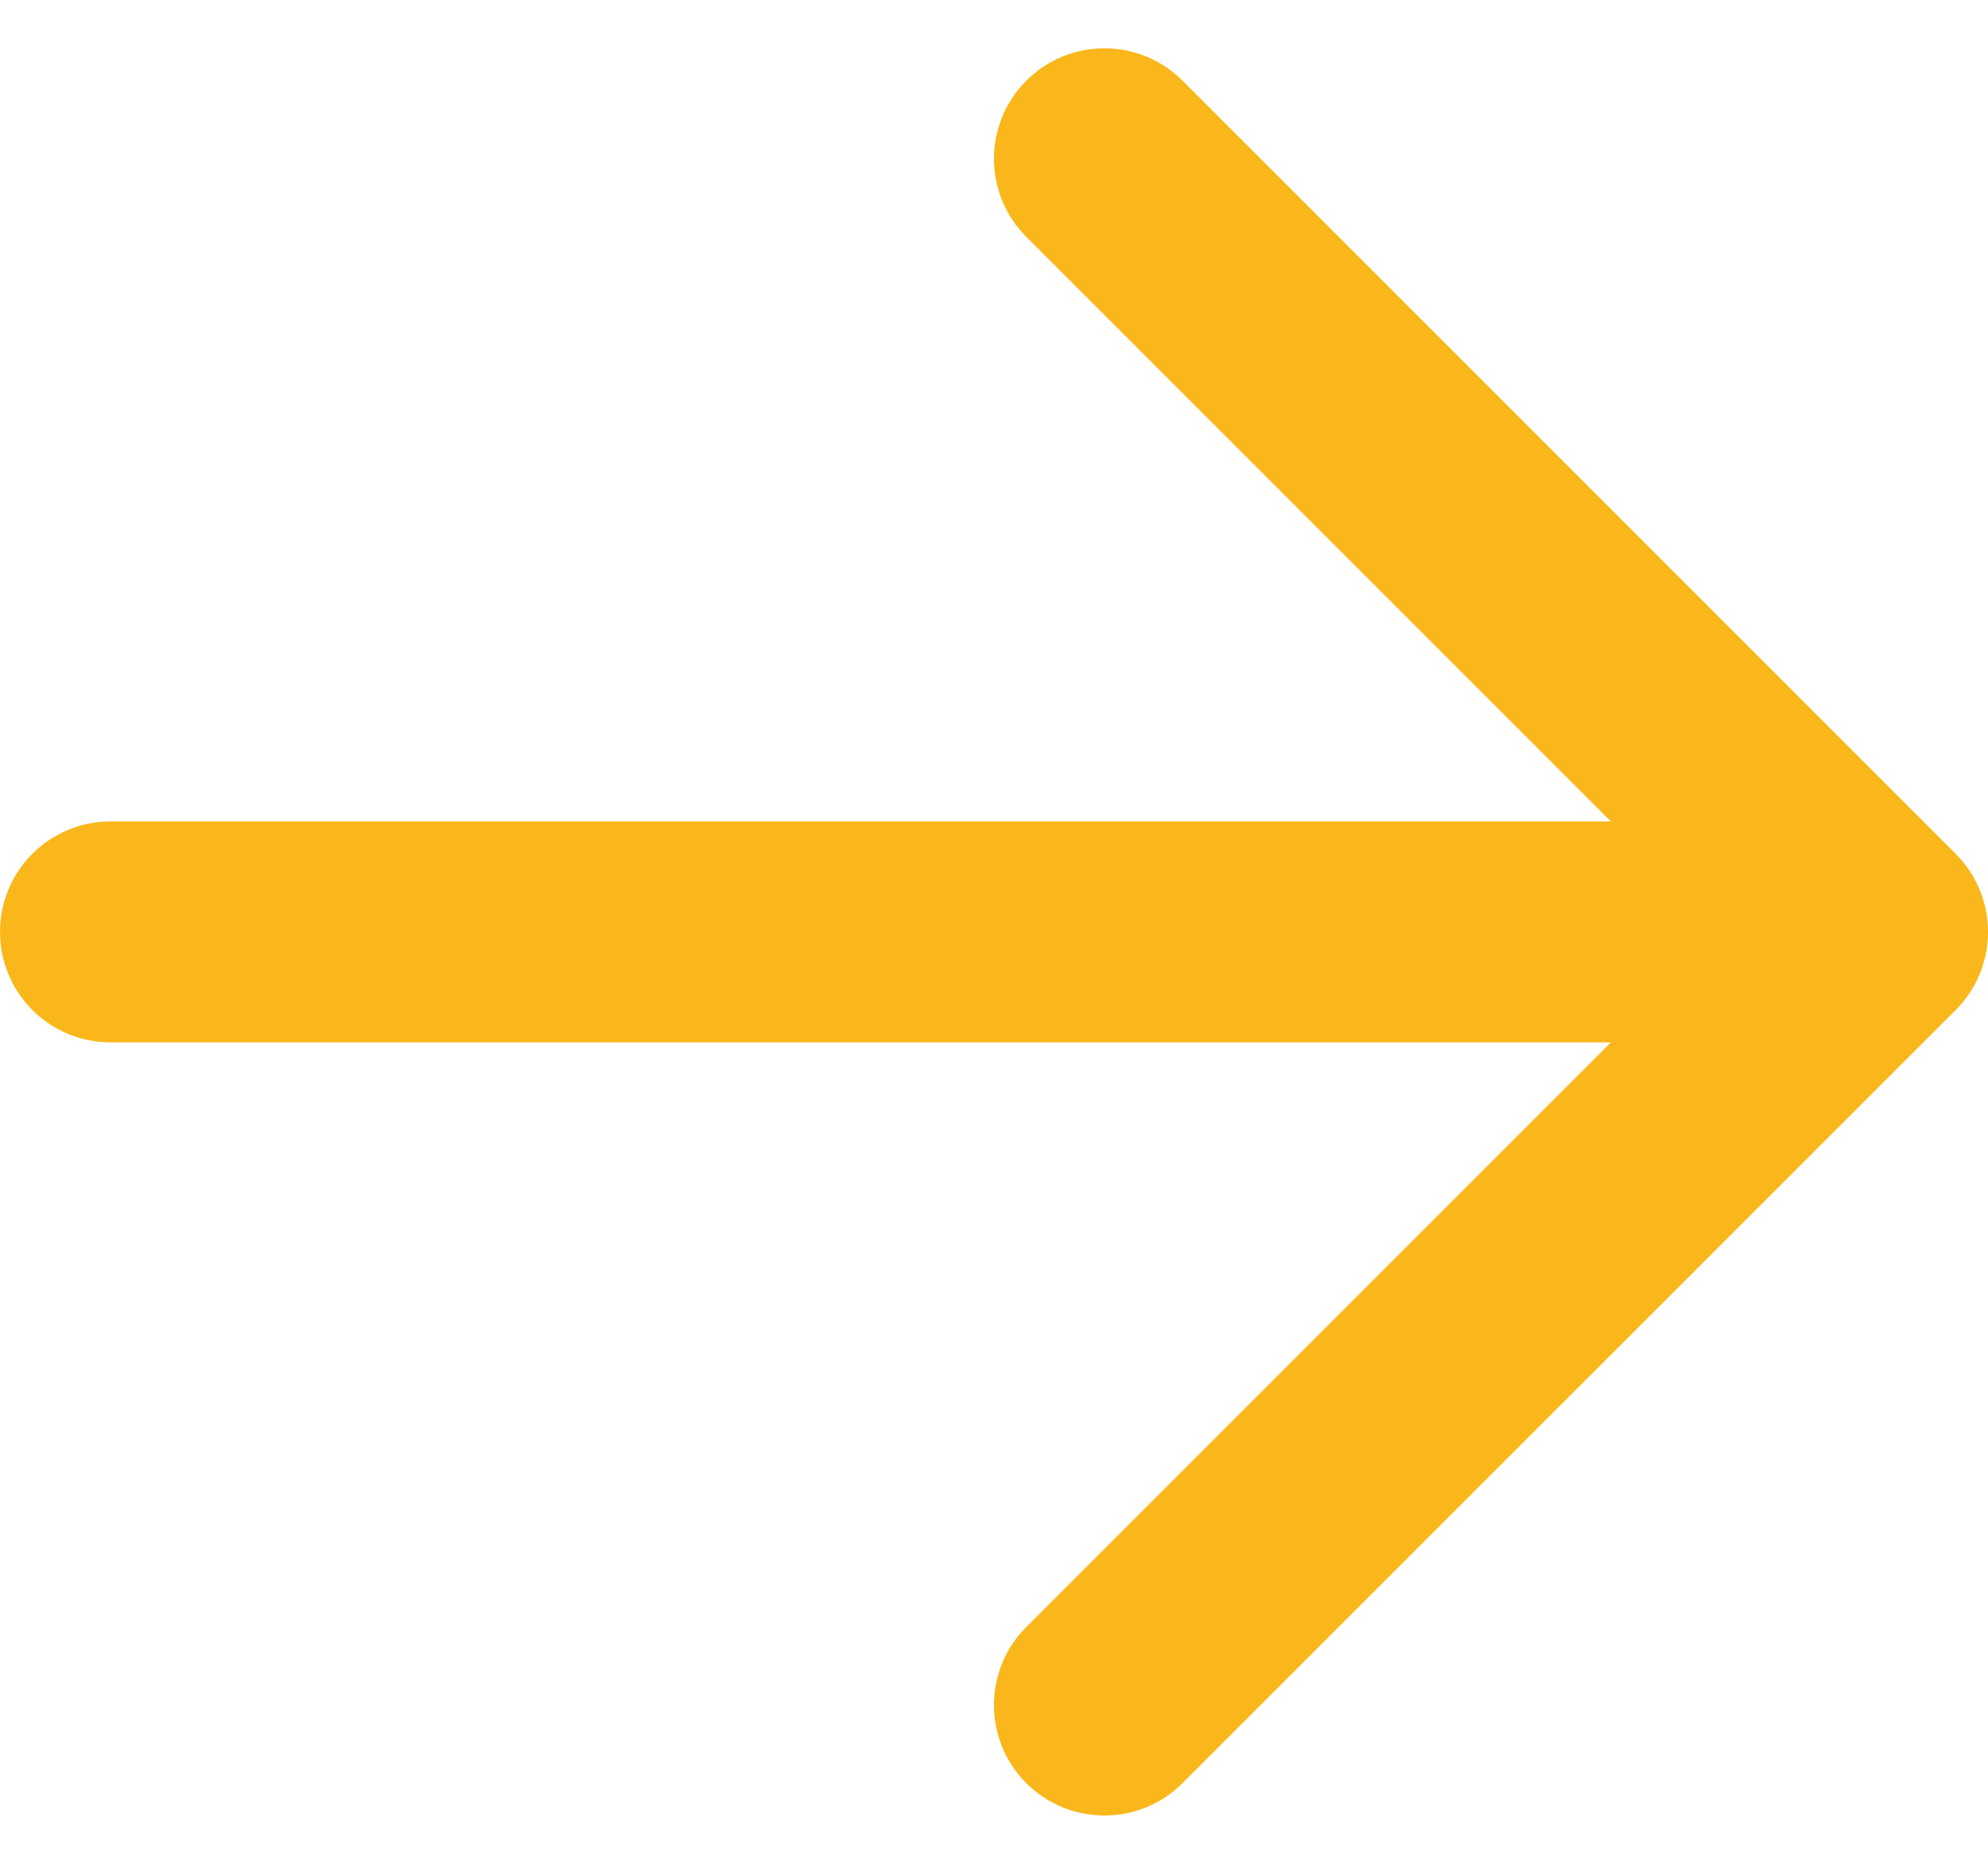 <svg width="16" height="15" viewBox="0 0 16 15" fill="none" xmlns="http://www.w3.org/2000/svg">
<path id="Vector" fill-rule="evenodd" clip-rule="evenodd" d="M8.26 0.649C8.607 0.302 9.17 0.302 9.517 0.649L15.74 6.872C16.087 7.219 16.087 7.781 15.74 8.129L9.517 14.351C9.17 14.698 8.607 14.698 8.26 14.351C7.913 14.004 7.913 13.441 8.26 13.094L12.965 8.389H0.889C0.398 8.389 0 7.991 0 7.5C0 7.009 0.398 6.611 0.889 6.611H12.965L8.26 1.906C7.913 1.559 7.913 0.996 8.26 0.649Z" fill="#FAB71B"/>
</svg>
